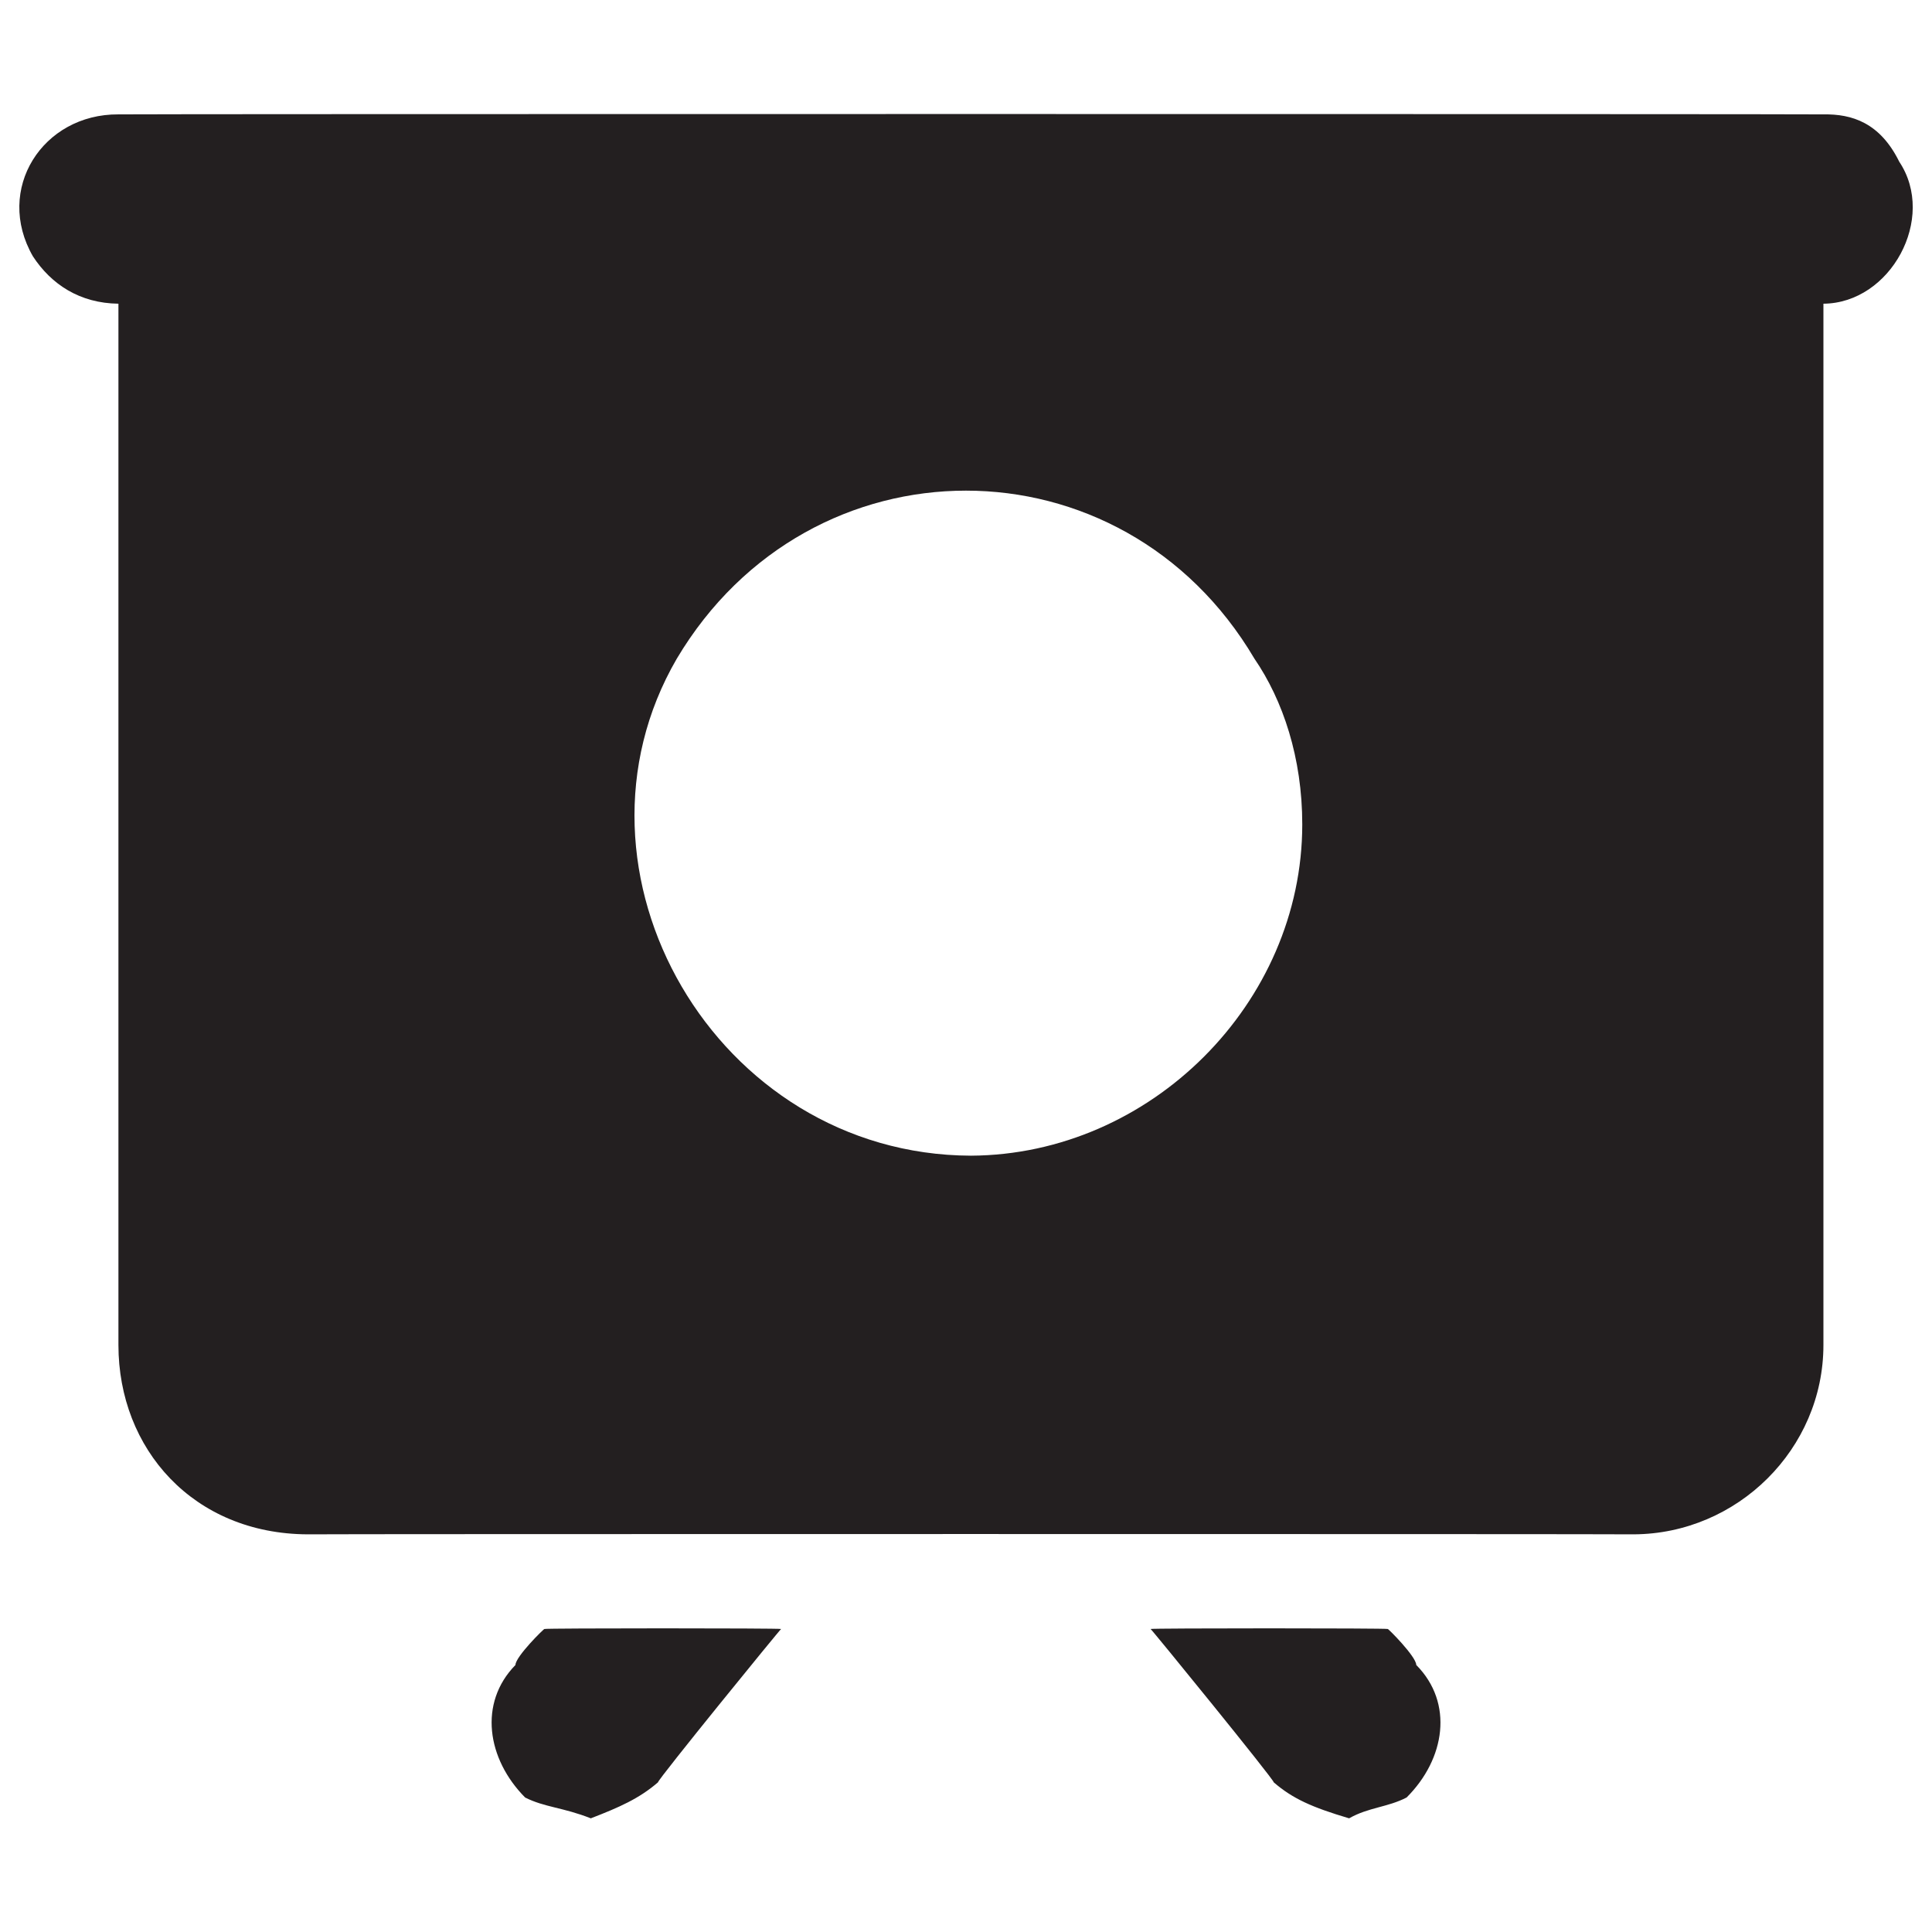 <svg xmlns="http://www.w3.org/2000/svg" version="1.1" xmlns:xlink="http://www.w3.org/1999/xlink" width="100%" height="100%" id="svgWorkerArea" viewBox="0 0 400 400" xmlns:artdraw="https://artdraw.muisca.co" style="background: white;"><defs id="defsdoc"><pattern id="patternBool" x="0" y="0" width="10" height="10" patternUnits="userSpaceOnUse" patternTransform="rotate(35)"><circle cx="5" cy="5" r="4" style="stroke: none;fill: #ff000070;"></circle></pattern></defs><g id="fileImp-680114801" class="cosito"><path id="pathImp-227315309" class="grouped" style="fill:#231f20" d="M377.52 23.681C377.52 23.584 24.52 23.584 24.52 23.681 8.82 23.584-1.18 39.184 6.82 53.08 10.62 58.883 16.52 62.783 24.52 62.879 24.52 62.783 24.52 278.384 24.52 278.47 24.52 299.983 40.02 317.584 63.72 317.668 63.72 317.584 338.22 317.584 338.22 317.668 359.72 317.584 377.52 299.983 377.52 278.47 377.52 278.384 377.52 62.783 377.52 62.879 391.42 62.783 401.02 45.184 393.22 33.48 389.22 25.384 383.42 23.584 377.52 23.681 377.52 23.584 377.52 23.584 377.52 23.681M201.02 239.271C148.12 239.083 114.52 180.383 140.12 136.376 167.72 89.984 232.32 89.984 259.72 136.376 265.62 144.983 269.62 156.883 269.62 170.674 269.62 207.684 238.22 239.083 201.02 239.271 201.02 239.083 201.02 239.083 201.02 239.271M161.72 337.267C161.72 337.084 136.22 368.384 136.22 369.018 132.32 372.384 128.22 374.183 122.32 376.465 116.52 374.183 112.72 374.183 108.72 372.153 100.82 364.183 99.02 352.584 106.72 344.715 106.72 342.983 112.72 337.084 112.72 337.267 112.72 337.084 161.72 337.084 161.72 337.267M291.22 372.153C287.32 374.183 283.32 374.183 279.32 376.465 271.62 374.183 267.62 372.384 263.72 369.018 263.72 368.384 238.22 337.084 238.22 337.267 238.22 337.084 287.32 337.084 287.32 337.267 287.32 337.084 293.22 342.983 293.22 344.715 301.02 352.584 299.22 364.183 291.22 372.153 291.22 370.584 291.22 370.584 291.22 372.153"></path></g></svg>